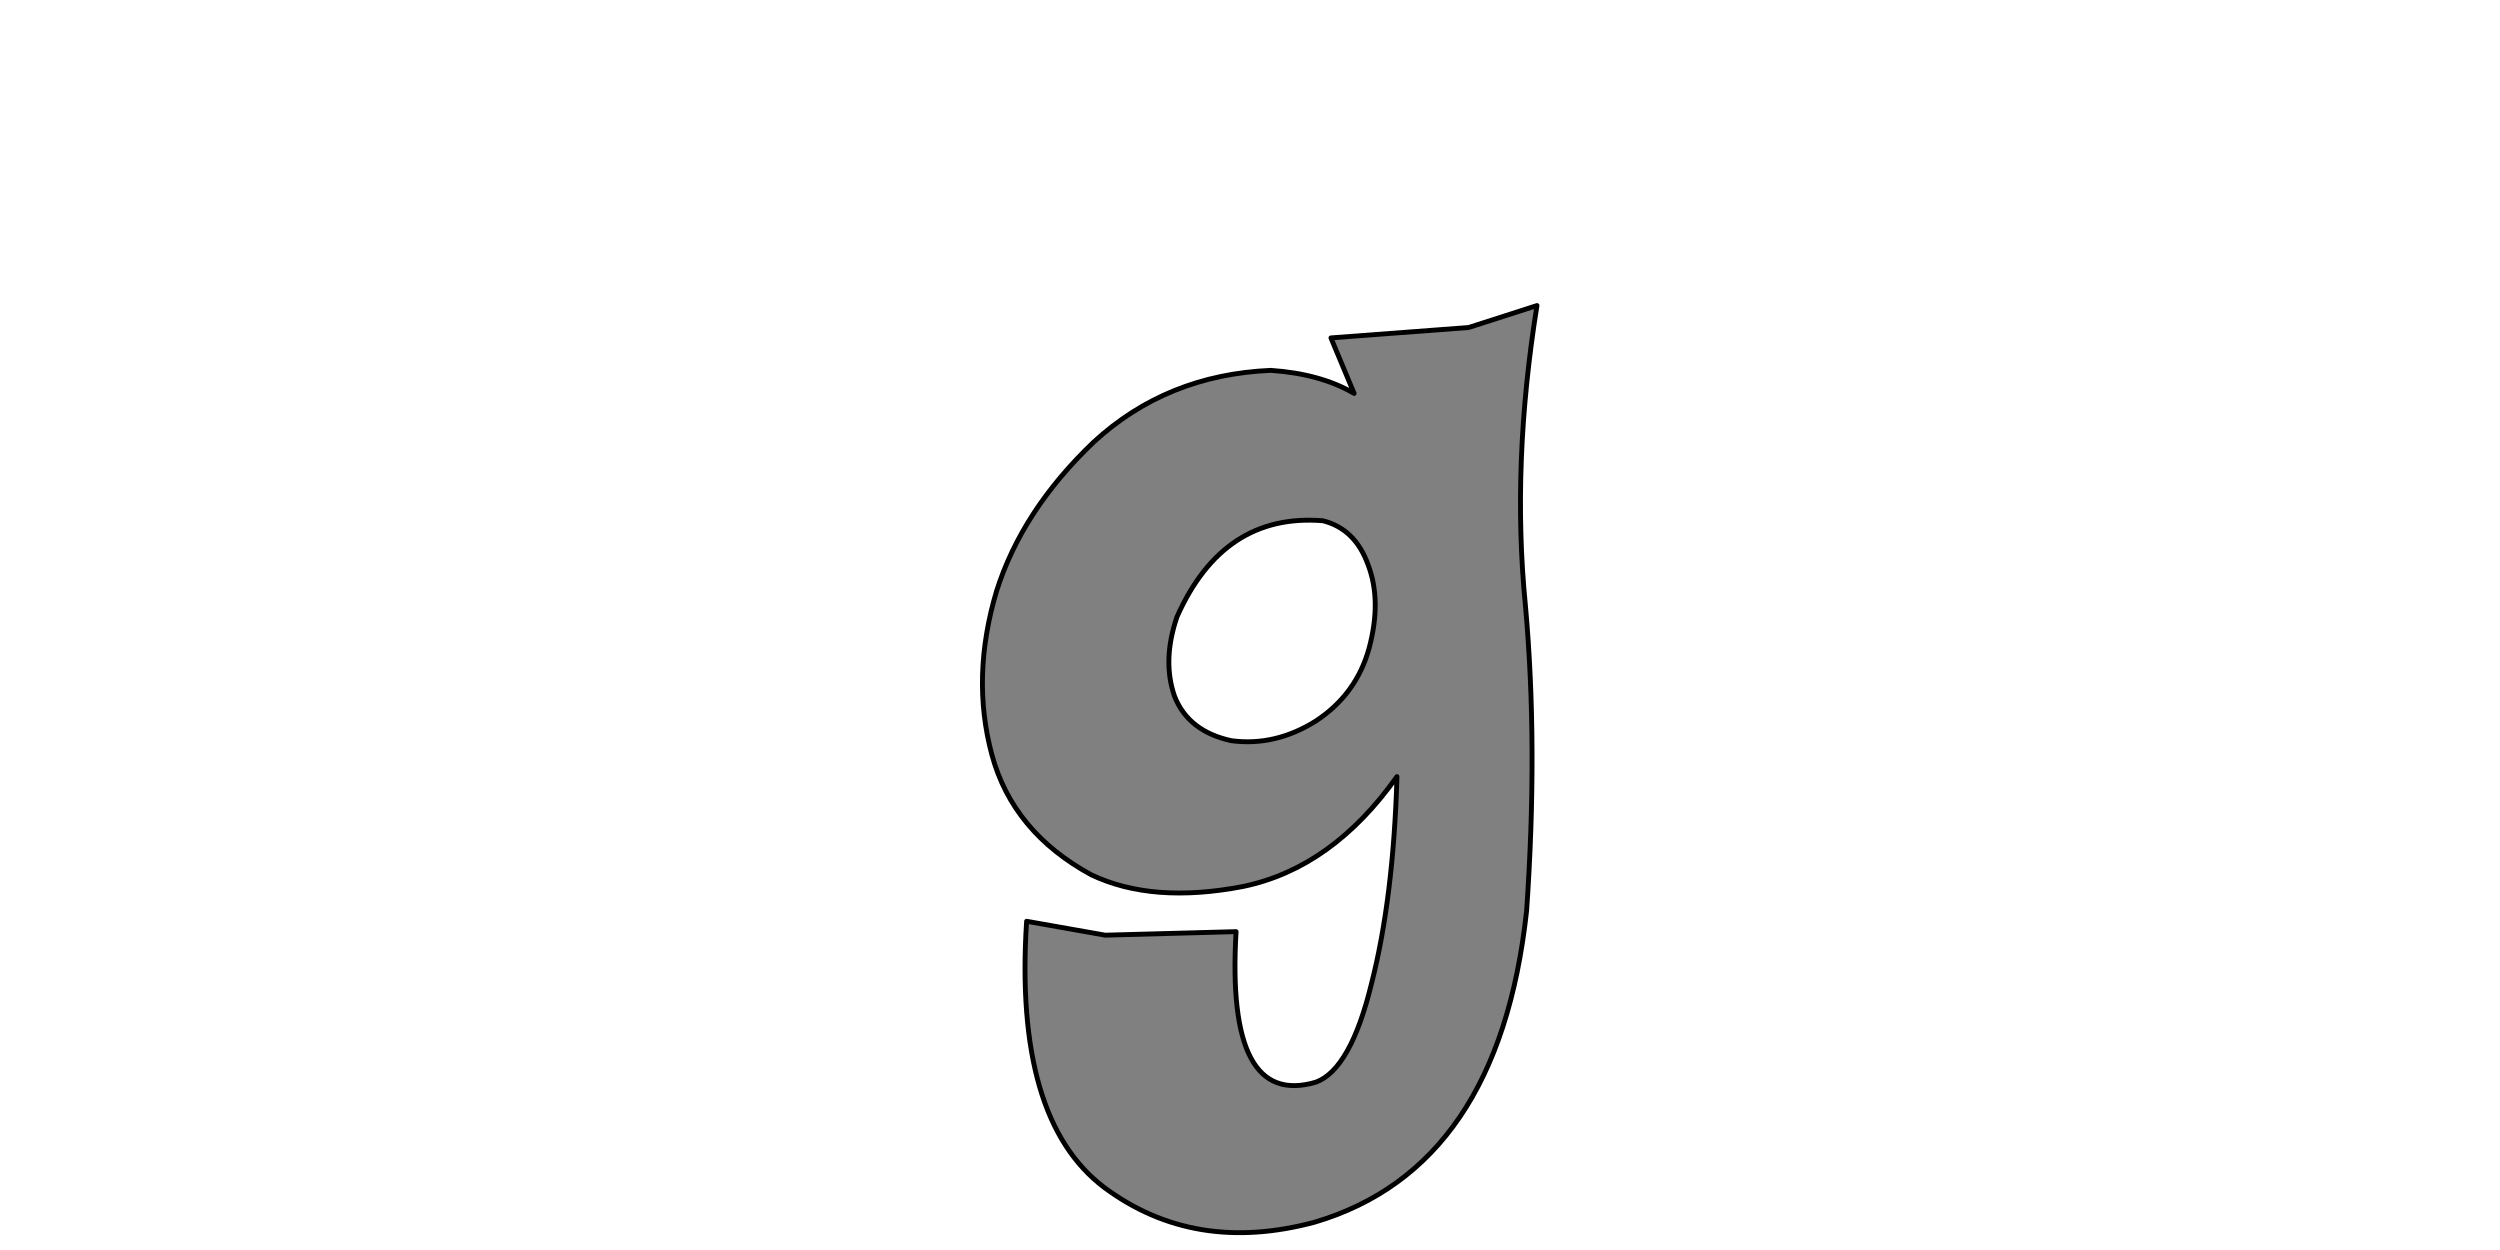 <?xml version="1.0" encoding="UTF-8" standalone="no"?>
<svg xmlns:xlink="http://www.w3.org/1999/xlink" height="512.0px" width="1024.0px" xmlns="http://www.w3.org/2000/svg">
  <g transform="matrix(1.0, 0.0, 0.0, 1.0, 0.0, 0.0)">
    <path d="M560.8 265.45 L560.8 265.45 Q555.6 284.4 539.0 295.3 522.4 305.75 504.4 303.4 486.85 299.6 481.15 285.35 475.95 270.65 482.1 252.65 501.05 210.0 541.85 213.3 555.1 216.65 560.35 231.3 566.0 246.0 560.8 265.45 L560.8 265.45 M629.55 125.15 L629.55 125.15 601.55 134.15 545.15 138.4 554.65 161.15 Q540.9 153.1 520.5 151.7 477.85 153.55 448.0 181.05 418.6 209.05 408.15 242.25 397.7 277.3 406.25 309.05 414.8 340.85 447.05 358.35 472.15 370.25 509.15 363.1 545.65 355.55 572.2 318.1 570.75 367.85 561.75 402.95 553.2 438.0 539.0 443.25 502.0 454.15 506.3 381.6 L452.7 383.05 420.5 377.35 Q415.25 458.4 452.25 486.35 489.2 513.85 538.5 500.6 613.9 478.3 625.3 373.05 630.0 305.3 624.8 247.9 619.1 190.1 629.55 125.15 L629.55 125.15" fill="#808080" fill-rule="evenodd" stroke="none"/>
    <path d="M629.55 125.15 L629.55 125.15 Q619.1 190.1 624.8 247.9 630.0 305.3 625.3 373.05 613.9 478.3 538.5 500.6 489.2 513.85 452.25 486.35 415.25 458.4 420.5 377.35 L452.7 383.05 506.3 381.6 Q502.0 454.15 539.0 443.25 553.2 438.0 561.75 402.95 570.75 367.85 572.2 318.1 545.65 355.55 509.15 363.1 472.15 370.25 447.05 358.35 414.8 340.85 406.25 309.05 397.7 277.3 408.15 242.25 418.6 209.05 448.0 181.05 477.85 153.55 520.5 151.7 540.9 153.1 554.65 161.15 L545.15 138.4 601.55 134.15 629.55 125.15 629.55 125.15 M560.8 265.45 L560.8 265.45 Q566.0 246.0 560.35 231.3 555.1 216.65 541.85 213.3 501.05 210.0 482.1 252.65 475.95 270.65 481.15 285.35 486.85 299.6 504.4 303.4 522.4 305.75 539.0 295.3 555.6 284.4 560.8 265.45 L560.8 265.45" fill="none" stroke="#000000" stroke-linecap="round" stroke-linejoin="round" stroke-width="2.0"/>
  </g>
</svg>
